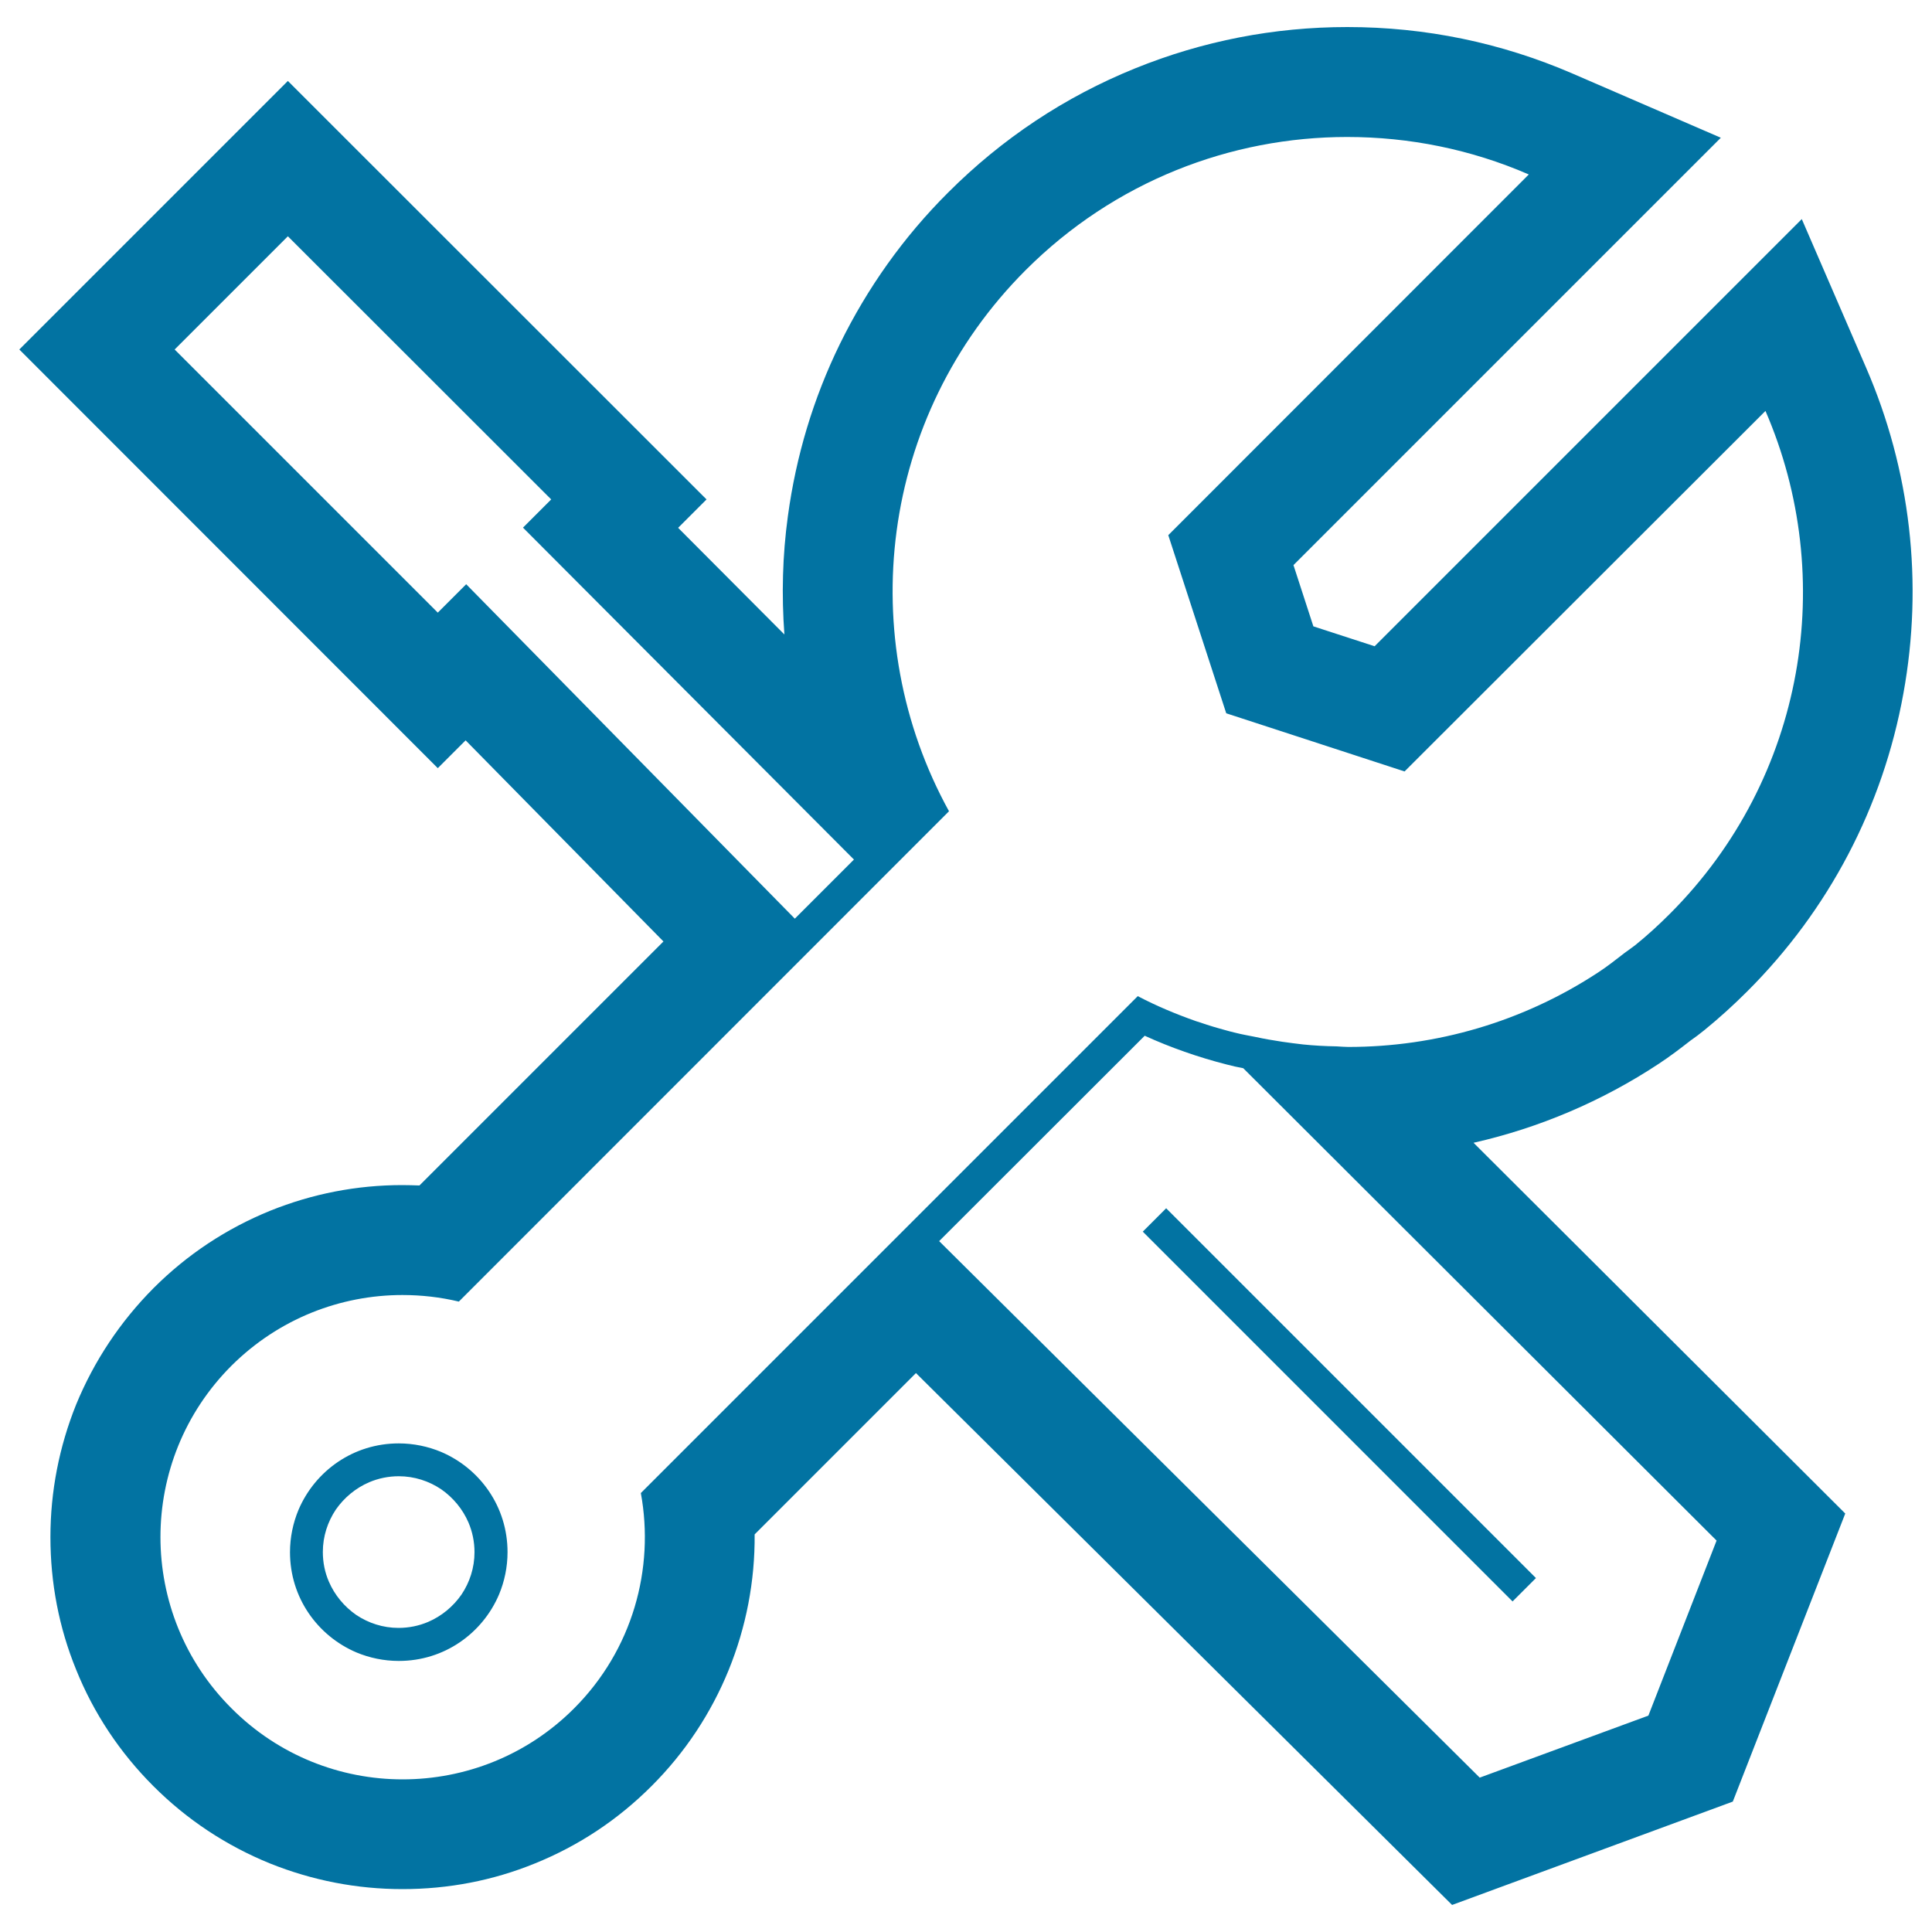 <svg xmlns="http://www.w3.org/2000/svg" viewBox="0 0 1000 1000" style="fill:#0273a2">
<title>Working tools icon</title>
<path d="M79.5,666.7c17.4-17.4,37.7-30.8,60.3-40c21.8-8.8,44.8-13.3,68.4-13.3c3,0,5.9,0.1,8.9,0.2l126.3-126.3L241,383.2l-14.4,14.4L10,180.9l139-139l216.7,216.6L351,273.2l55,55.2c-1.5-20.4-1-40.8,1.8-61.2c4.2-31.1,13.2-61.1,26.9-89.1c14.2-29,33-55.5,56.1-78.5c27.9-27.9,60.4-49.5,96.7-64.2c35-14.2,72-21.4,109.9-21.4c40.4,0,79.6,8.1,116.6,24.1l76.7,33.2L669.5,292.5l10.3,31.7l31.7,10.3l221.1-221.1l33.2,76.7c23.1,53.2,29.8,111.6,19.4,168.8c-10.6,58.7-38.6,112.1-80.9,154.3c-7,7-14.4,13.7-22,19.9c-2.7,2.2-5,3.9-6.6,5c-0.2,0.2-0.5,0.3-0.7,0.5l-0.9,0.7c-4.5,3.5-9.6,7.4-15.5,11.3c-29.4,19.4-61.9,33.2-95.9,40.9l192.4,191.9l-58.2,149.1L751.6,986L474.1,710.7l-83.5,83.5c0.4,48.4-18.5,95.5-53.4,130.3c-17.4,17.4-37.6,30.8-60.3,40c-21.8,8.9-44.9,13.3-68.6,13.3c-23.6,0-46.7-4.5-68.6-13.3c-22.6-9.2-42.9-22.6-60.3-40c-17.4-17.4-30.9-37.7-40-60.3c-8.9-21.8-13.3-44.9-13.3-68.6c0-23.6,4.5-46.7,13.3-68.6C48.7,704.4,62.2,684.1,79.5,666.7L79.5,666.7z M208.4,921c32.1,0,64.2-12.2,88.7-36.7c30.3-30.3,41.8-72.3,34.6-111.5l257.2-257.2c9.7,5.1,19.8,9.3,30,12.9c1.2,0.4,2.4,0.8,3.7,1.2c0.7,0.2,1.4,0.5,2.1,0.7c1.1,0.3,2.1,0.7,3.2,1c1,0.3,2,0.6,3.1,0.9c0.8,0.2,1.7,0.5,2.5,0.7c1.9,0.5,3.8,1.1,5.7,1.5c3.5,0.9,7,1.5,10.5,2.2c4.6,1,9.3,1.8,13.9,2.5c3.6,0.5,7.2,1,10.8,1.4c5.8,0.6,11.6,0.9,17.5,1c2,0.1,4,0.3,6,0.3c45.2,0,90.3-12.9,129.5-38.7c4.6-3,9-6.5,13.4-9.9c1.9-1.4,3.8-2.7,5.6-4.1c6.2-5,12.1-10.4,17.9-16.2c70.4-70.4,86.8-174.2,49.5-260.3L727,399.3l-92.3-30.1L604.7,277L791.3,90.3c-29.9-13-61.9-19.4-94-19.4c-60.2,0-120.4,22.9-166.4,68.9c-75.9,75.9-89,190.6-39.7,280.1L237.5,673.7c-9.6-2.3-19.4-3.4-29.2-3.4c-32,0-64,12.2-88.5,36.6c-49,49-49,128.4,0,177.3C144.2,908.7,176.3,921,208.4,921L208.4,921z M270.7,273.1l14.6-14.6L149,122.3l-58.6,58.6l136.2,136.2l14.7-14.7l170.1,173.1l30.6-30.6L270.7,273.1L270.7,273.1z M765.9,920.1l87.3-32.1l35.3-90.6L643.5,552.9c0,0,0,0,0,0c-2.7-0.5-5.5-1.1-8.5-1.9c-14.9-3.8-29.1-8.8-42.5-14.9L486.1,642.4L765.9,920.1L765.9,920.1z M603.6,625.4l-12.1,12.1l191.4,191.4l12.1-12.1L603.6,625.4z M174.9,756.7c9-6.1,19.8-9.6,31.5-9.6c7.7,0,15.2,1.6,21.9,4.4c10.1,4.3,18.7,11.4,24.8,20.4c6.1,9,9.6,19.8,9.6,31.5c0,7.7-1.6,15.2-4.4,21.9c-4.3,10.1-11.4,18.7-20.4,24.8c-9,6.1-19.8,9.6-31.5,9.6c-7.7,0-15.2-1.6-21.9-4.4c-10.1-4.3-18.7-11.4-24.8-20.4c-6.1-9-9.6-19.8-9.6-31.5c0-7.7,1.6-15.2,4.4-21.9C158.8,771.4,165.9,762.8,174.9,756.7L174.9,756.7z M170.2,818.6c3,7,8,13,14.2,17.3c6.3,4.2,13.8,6.7,21.9,6.7c5.4,0,10.6-1.1,15.3-3.1c7-3,13-8,17.3-14.2c4.2-6.3,6.7-13.8,6.7-21.9c0-5.4-1.1-10.6-3.1-15.3c-3-7-8-13-14.2-17.3c-6.3-4.2-13.8-6.7-21.9-6.7c-5.4,0-10.6,1.1-15.3,3.1c-7,3-13,8-17.3,14.2c-4.2,6.3-6.7,13.8-6.7,21.9C167.1,808.8,168.2,814,170.2,818.6L170.2,818.6z"/>
</svg>